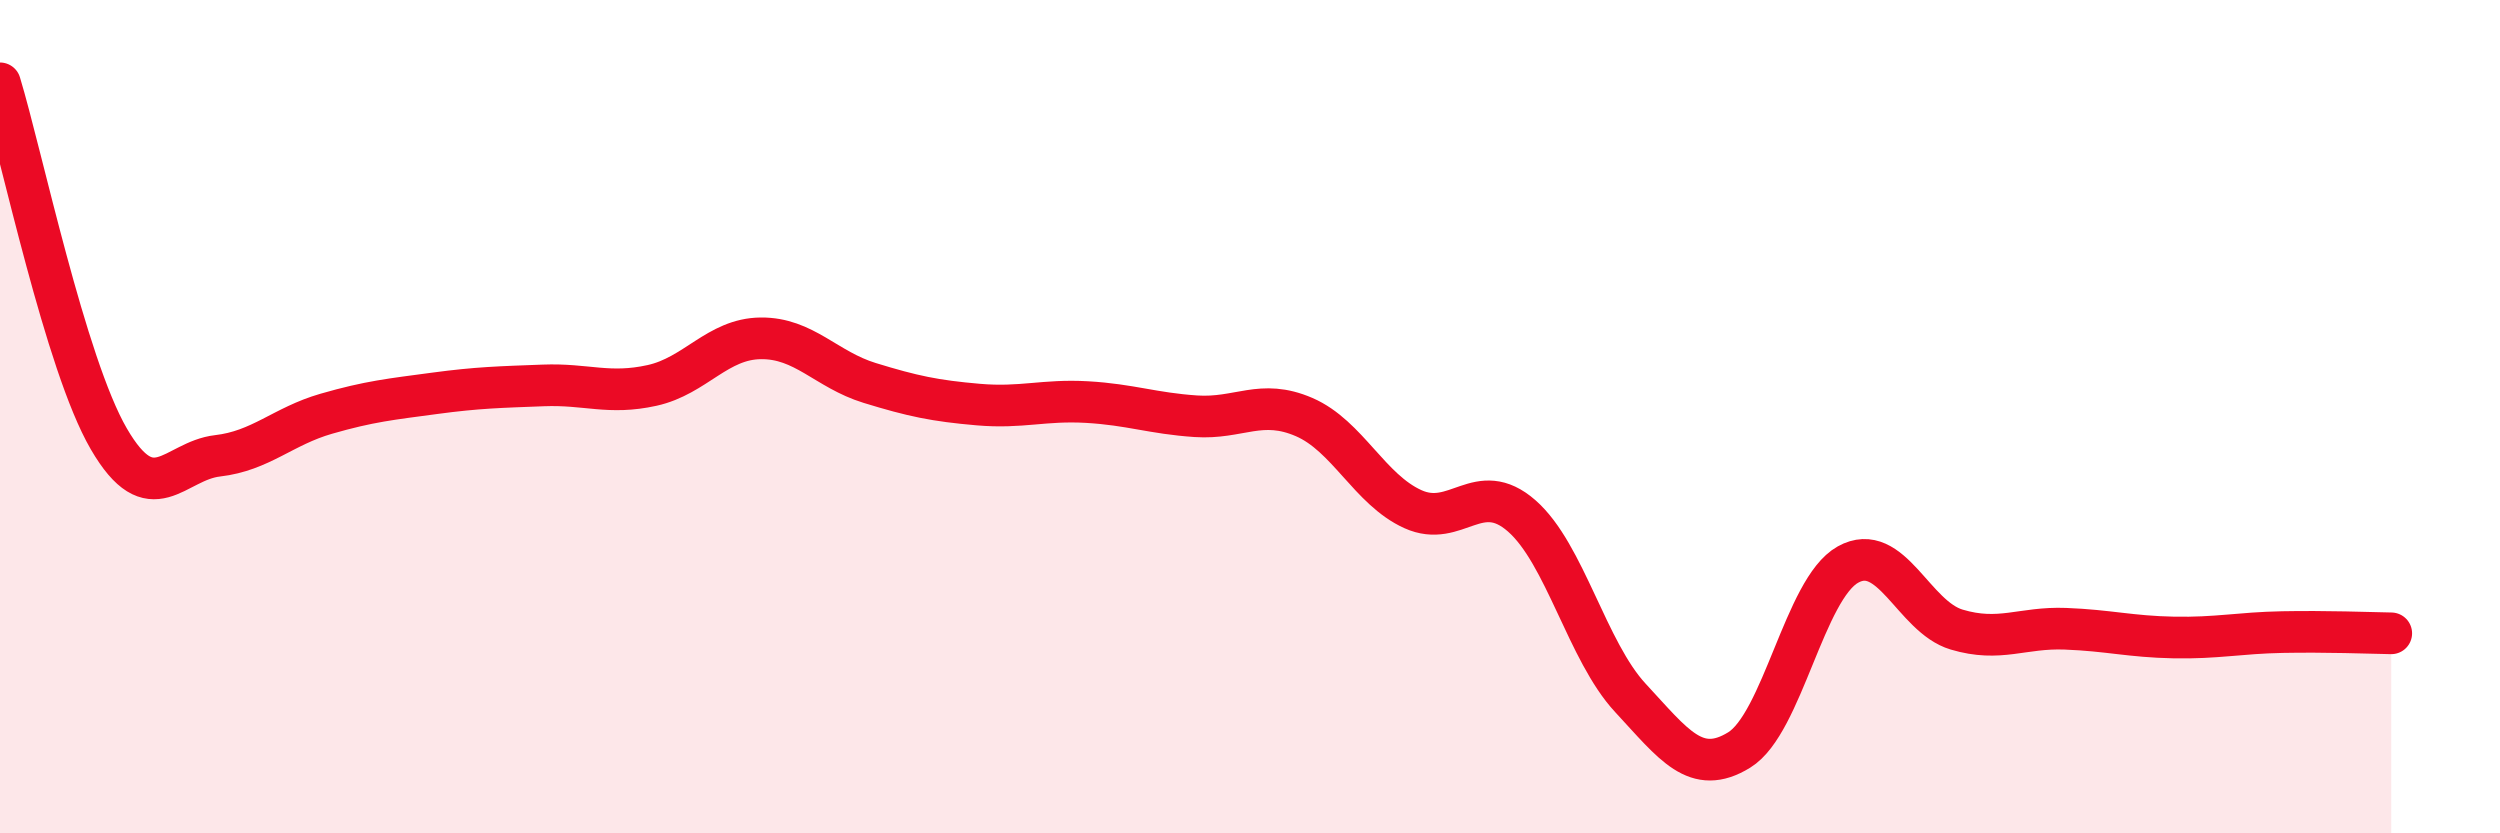 
    <svg width="60" height="20" viewBox="0 0 60 20" xmlns="http://www.w3.org/2000/svg">
      <path
        d="M 0,2 C 0.52,3.71 1.57,8.74 2.61,10.53 C 3.65,12.32 4.18,11.06 5.22,10.94 C 6.26,10.82 6.79,10.23 7.83,9.93 C 8.87,9.63 9.39,9.58 10.43,9.44 C 11.47,9.3 12,9.29 13.04,9.25 C 14.08,9.21 14.61,9.48 15.65,9.25 C 16.69,9.02 17.22,8.13 18.26,8.12 C 19.3,8.11 19.83,8.87 20.87,9.19 C 21.91,9.51 22.44,9.62 23.48,9.71 C 24.52,9.8 25.05,9.59 26.09,9.65 C 27.13,9.71 27.66,9.92 28.7,9.99 C 29.74,10.06 30.26,9.56 31.3,10.01 C 32.34,10.46 32.87,11.75 33.91,12.22 C 34.95,12.69 35.48,11.47 36.52,12.38 C 37.56,13.29 38.09,15.63 39.13,16.75 C 40.17,17.87 40.7,18.64 41.74,18 C 42.78,17.36 43.31,14.13 44.35,13.55 C 45.39,12.97 45.92,14.8 46.96,15.11 C 48,15.42 48.53,15.05 49.57,15.09 C 50.61,15.13 51.13,15.28 52.17,15.3 C 53.21,15.32 53.74,15.19 54.78,15.17 C 55.82,15.15 56.87,15.19 57.39,15.2L57.39 20L0 20Z"
        fill="#EB0A25"
        opacity="0.1"
        stroke-linecap="round"
        stroke-linejoin="round"
      />
      <path
        d="M 0,2 C 0.52,3.71 1.57,8.74 2.61,10.53 C 3.65,12.32 4.18,11.06 5.22,10.94 C 6.26,10.82 6.79,10.23 7.83,9.93 C 8.87,9.63 9.39,9.58 10.43,9.44 C 11.47,9.3 12,9.29 13.04,9.25 C 14.08,9.21 14.61,9.48 15.65,9.25 C 16.69,9.02 17.22,8.13 18.26,8.12 C 19.3,8.11 19.83,8.87 20.87,9.19 C 21.91,9.51 22.44,9.62 23.48,9.71 C 24.52,9.8 25.05,9.59 26.09,9.65 C 27.13,9.71 27.66,9.92 28.7,9.99 C 29.74,10.06 30.26,9.56 31.3,10.01 C 32.34,10.46 32.87,11.75 33.91,12.22 C 34.95,12.69 35.48,11.47 36.52,12.38 C 37.56,13.29 38.09,15.63 39.13,16.75 C 40.17,17.87 40.7,18.64 41.74,18 C 42.78,17.36 43.31,14.13 44.35,13.55 C 45.39,12.97 45.92,14.8 46.96,15.11 C 48,15.42 48.53,15.05 49.57,15.09 C 50.61,15.13 51.13,15.28 52.17,15.3 C 53.21,15.32 53.74,15.19 54.78,15.17 C 55.82,15.15 56.87,15.19 57.39,15.2"
        stroke="#EB0A25"
        stroke-width="1"
        fill="none"
        stroke-linecap="round"
        stroke-linejoin="round"
      />
    </svg>
  